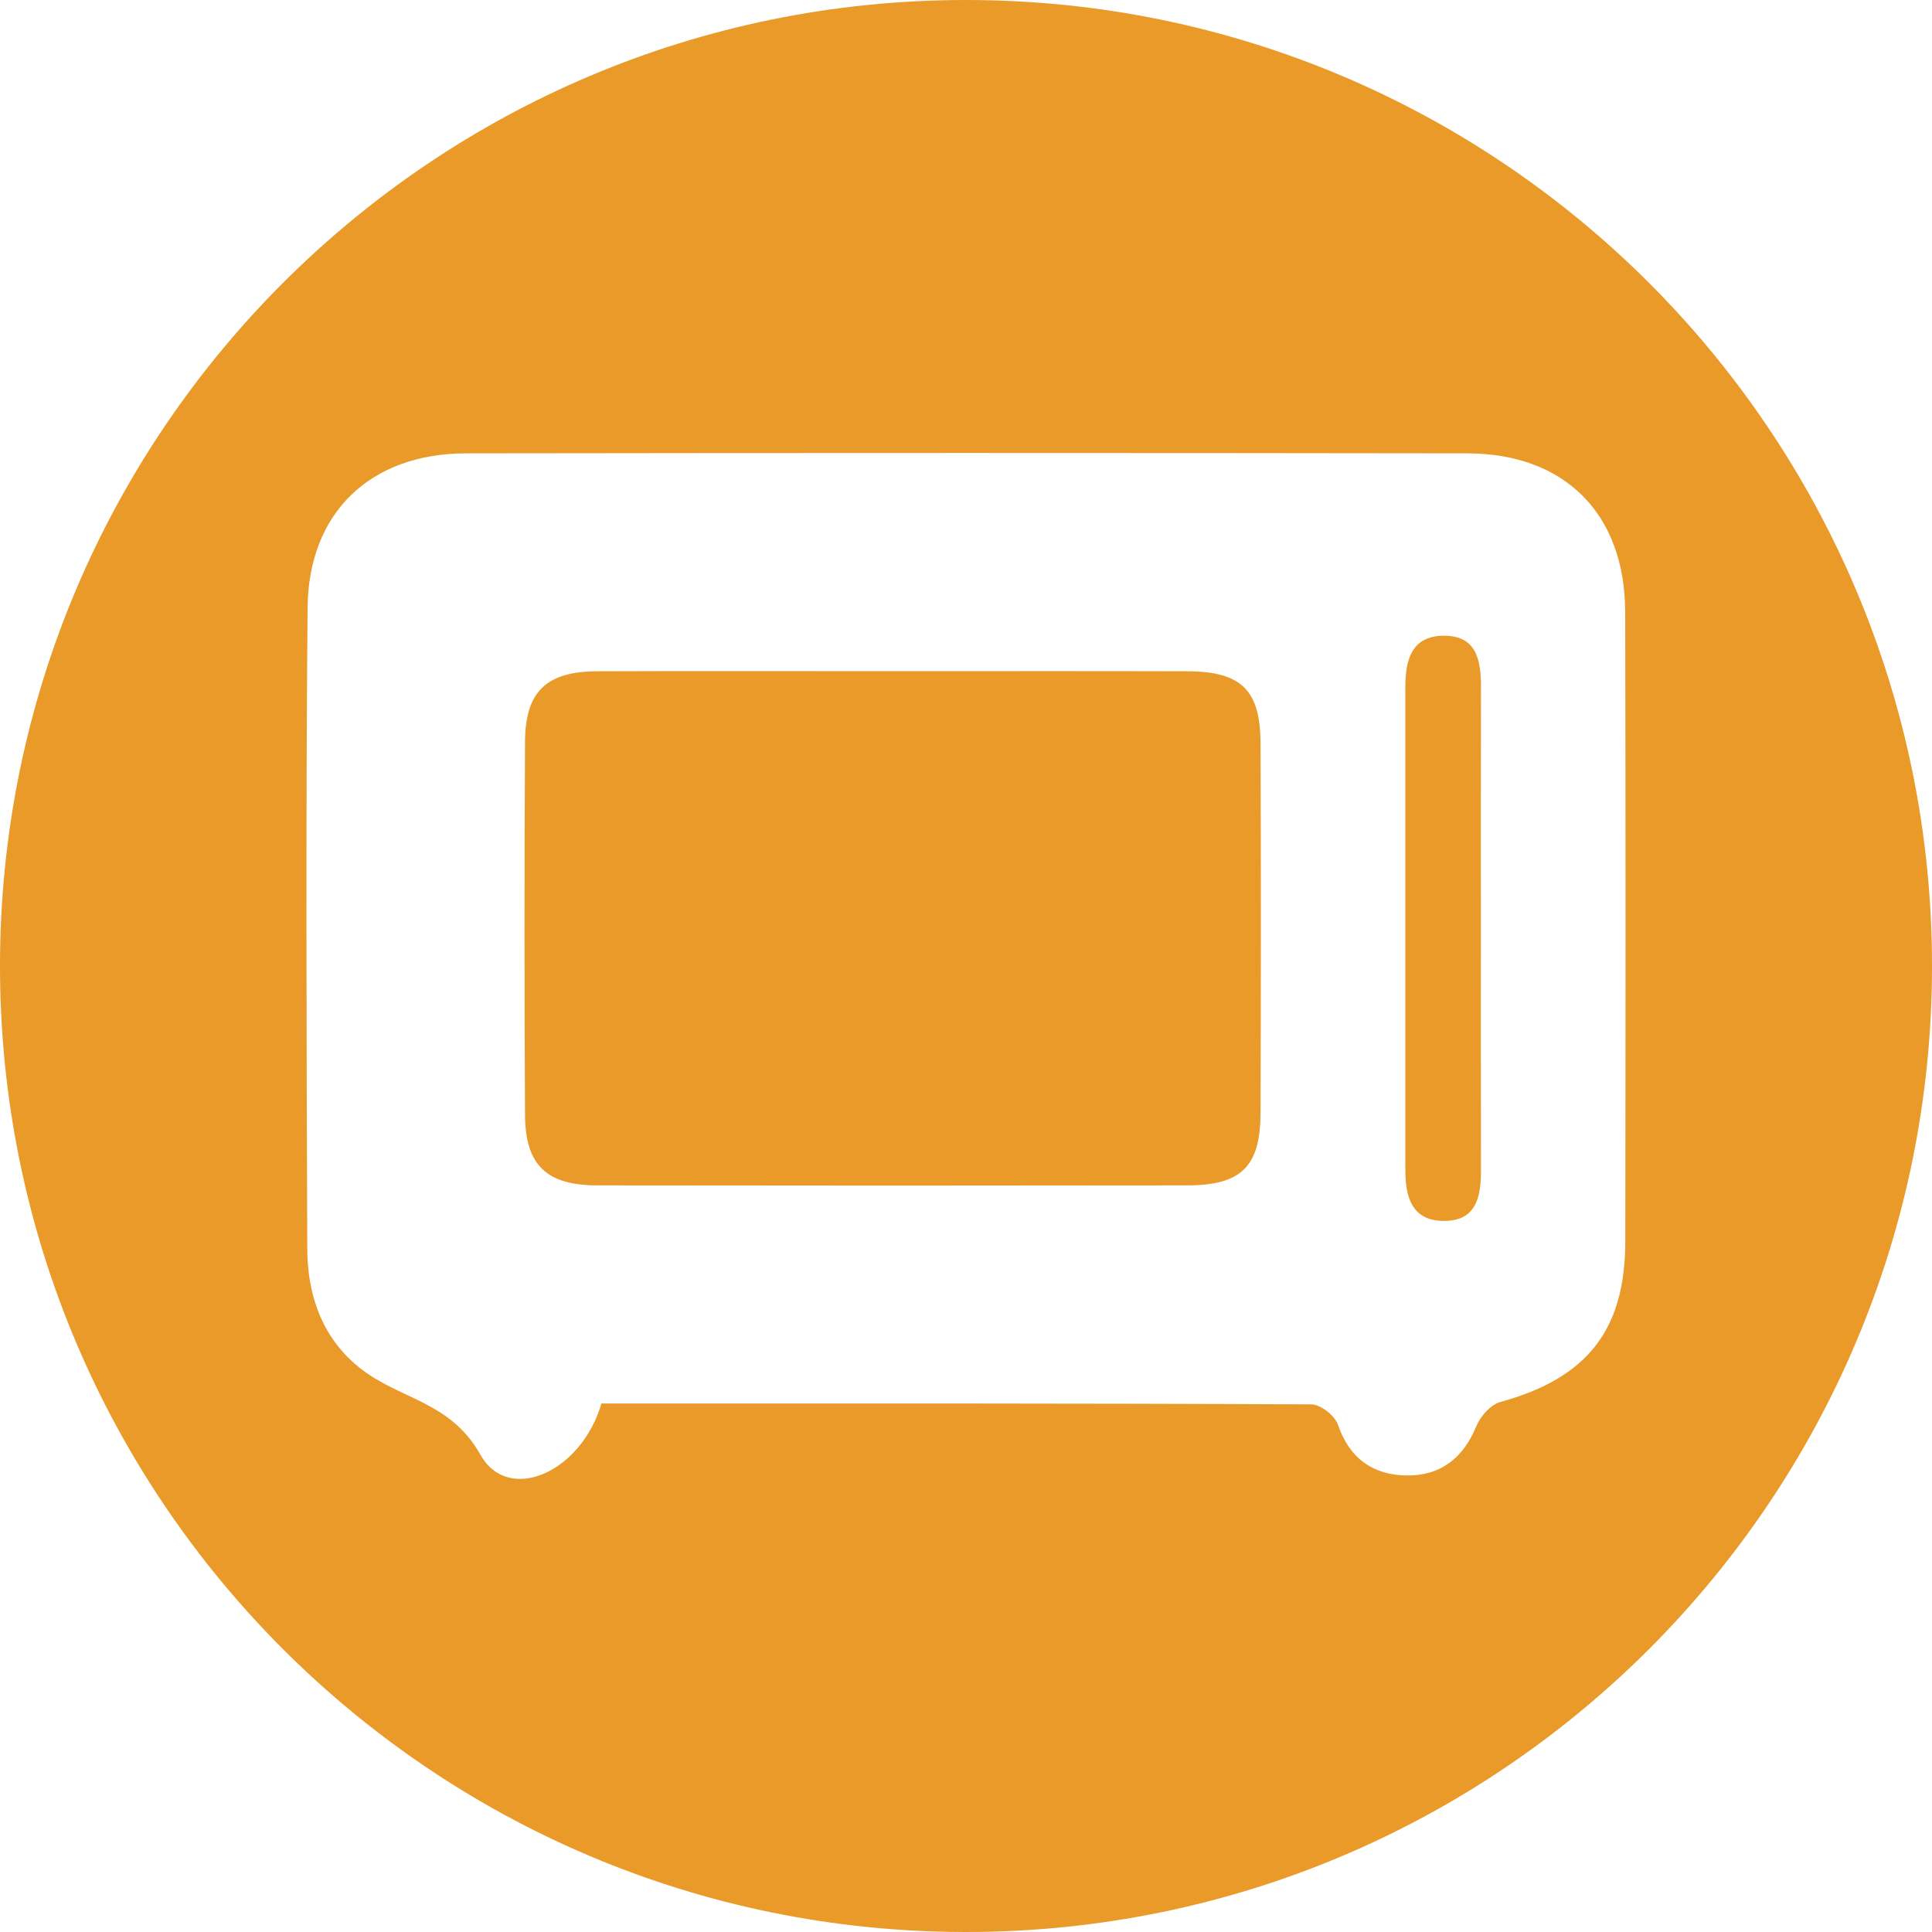 <?xml version="1.0" encoding="utf-8"?>
<!-- Generator: Adobe Illustrator 28.0.0, SVG Export Plug-In . SVG Version: 6.00 Build 0)  -->
<svg version="1.1" id="Livello_1" xmlns="http://www.w3.org/2000/svg" xmlns:xlink="http://www.w3.org/1999/xlink" x="0px" y="0px"
	 viewBox="0 0 200 200" style="enable-background:new 0 0 200 200;" xml:space="preserve" fill="#E99A28">
<style type="text/css">
	.st0{fill-rule:evenodd;clip-rule:evenodd;}
	.st1{fill:#FFFFFF;}
</style>
<g>
	<path d="M149.45,65.81c-3.35,0.02-3.97,2.55-3.97,5.31c0,16.65,0,33.31,0,49.96c0,2.76,0.62,5.29,3.97,5.31
		c3.43,0.02,3.87-2.56,3.86-5.31c-0.02-8.33-0.01-16.65-0.01-24.98c0-8.33-0.01-16.66,0.01-24.98
		C153.31,68.38,152.88,65.79,149.45,65.81z"/>
	<path d="M122.91,69.49c-10.12-0.03-20.23-0.01-30.35-0.01c-10.24,0-20.48-0.03-30.73,0.01c-5.27,0.02-7.45,2.09-7.48,7.3
		c-0.07,12.87-0.07,25.75,0,38.62c0.03,5.21,2.22,7.29,7.49,7.3c20.36,0.03,40.72,0.03,61.07,0c5.59-0.01,7.56-1.94,7.58-7.49
		c0.04-12.75,0.05-25.5,0-38.24C130.48,71.43,128.5,69.51,122.91,69.49z"/>
	<path d="M100,0C44.77,0,0,44.77,0,100c0,55.23,44.77,100,100,100c55.23,0,100-44.77,100-100C200,44.77,155.23,0,100,0z
		 M168.25,128.52c-0.01,9.22-4,14.16-12.93,16.61c-1,0.27-2.07,1.48-2.49,2.5c-1.35,3.33-3.75,5.17-7.23,5.11
		c-3.44-0.05-5.9-1.74-7.09-5.24c-0.32-0.94-1.79-2.11-2.74-2.12c-24.42-0.12-48.84-0.09-73.51-0.09
		c-2.1,7.17-9.63,10.43-12.51,5.33c-2.76-4.9-7.02-5.58-10.86-7.88c-4.98-2.98-7.06-7.85-7.08-13.47
		c-0.08-22.11-0.16-44.22,0.03-66.33c0.08-9.9,6.52-16,16.41-16.01c34.55-0.05,69.11-0.05,103.66,0c10.1,0.02,16.3,6.29,16.33,16.4
		C168.29,85.06,168.28,106.79,168.25,128.52z"/>
</g>
</svg>

